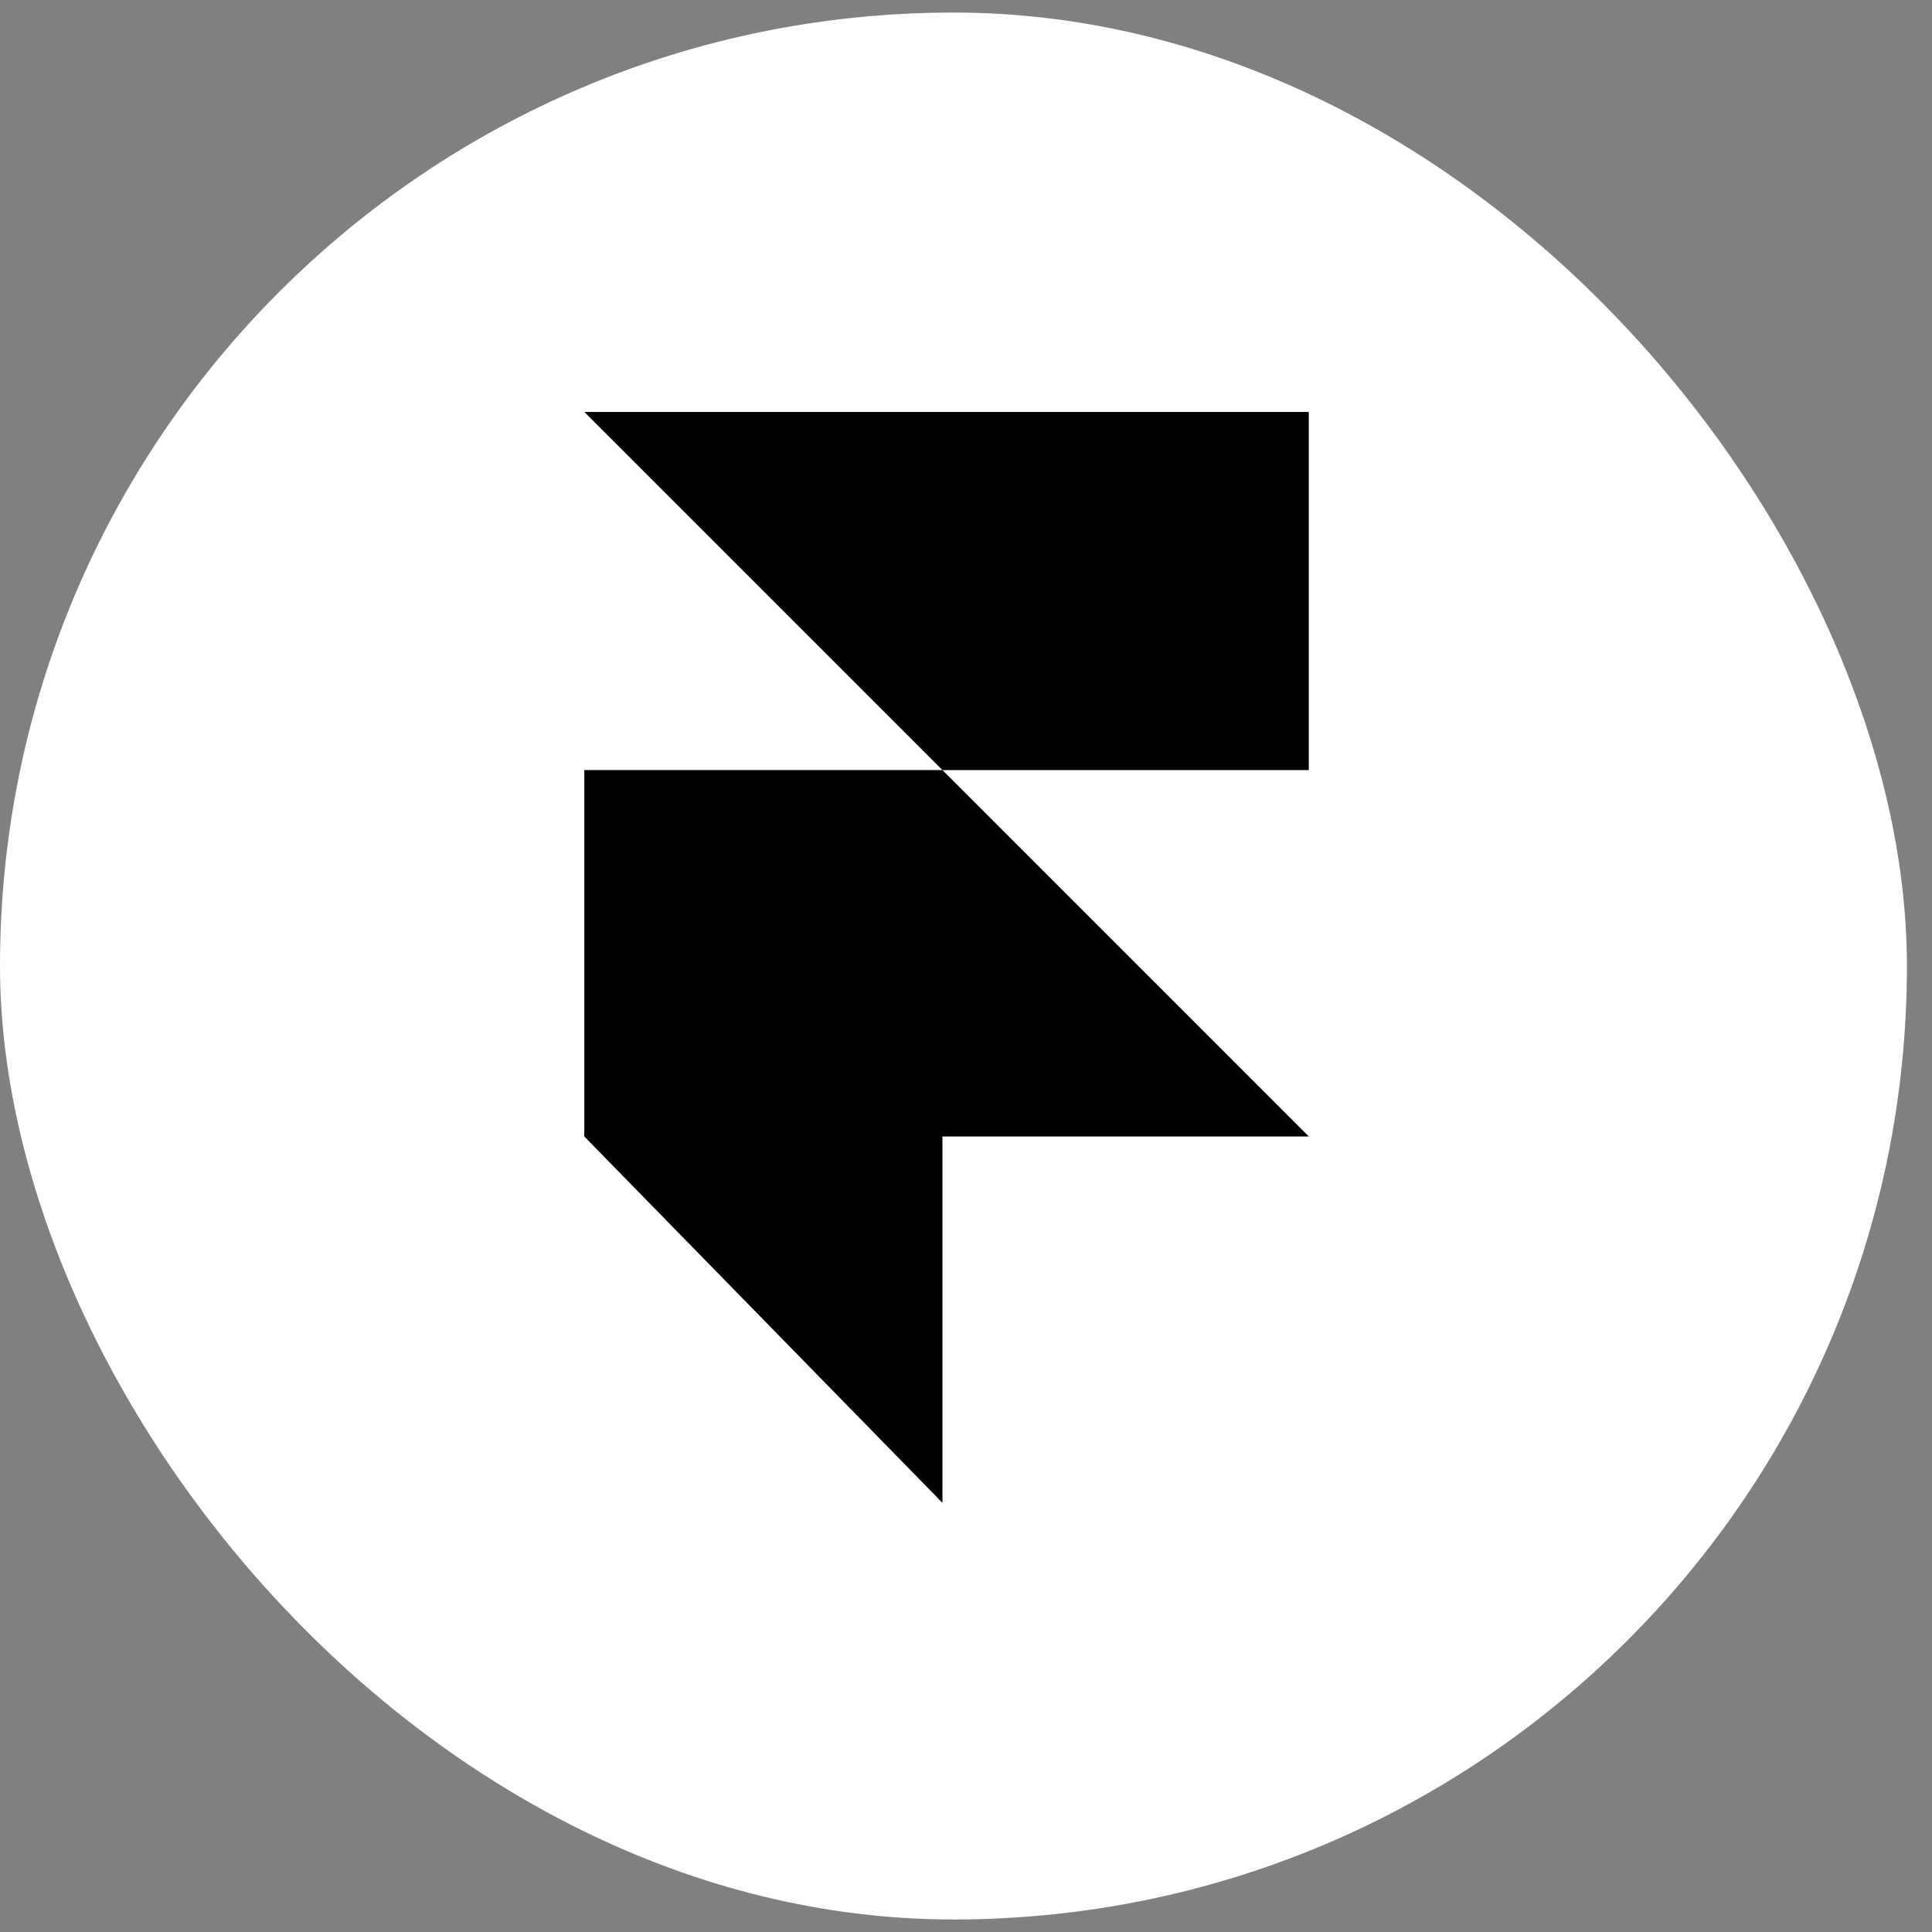 <svg xmlns="http://www.w3.org/2000/svg" width="56" height="56" viewBox="0 0 56 56" fill="none"><rect x="0" y="0" width="56" height="56" fill="#808080" stroke="none"/><rect y="0.364" width="55.273" height="55.273" rx="27.636" fill="white"></rect><path d="M16.936 22.321H27.317L37.936 32.941H27.317V43.56L16.936 32.941V22.321ZM16.936 11.94H37.936V22.321H27.317L16.936 11.94Z" fill="black"></path></svg>